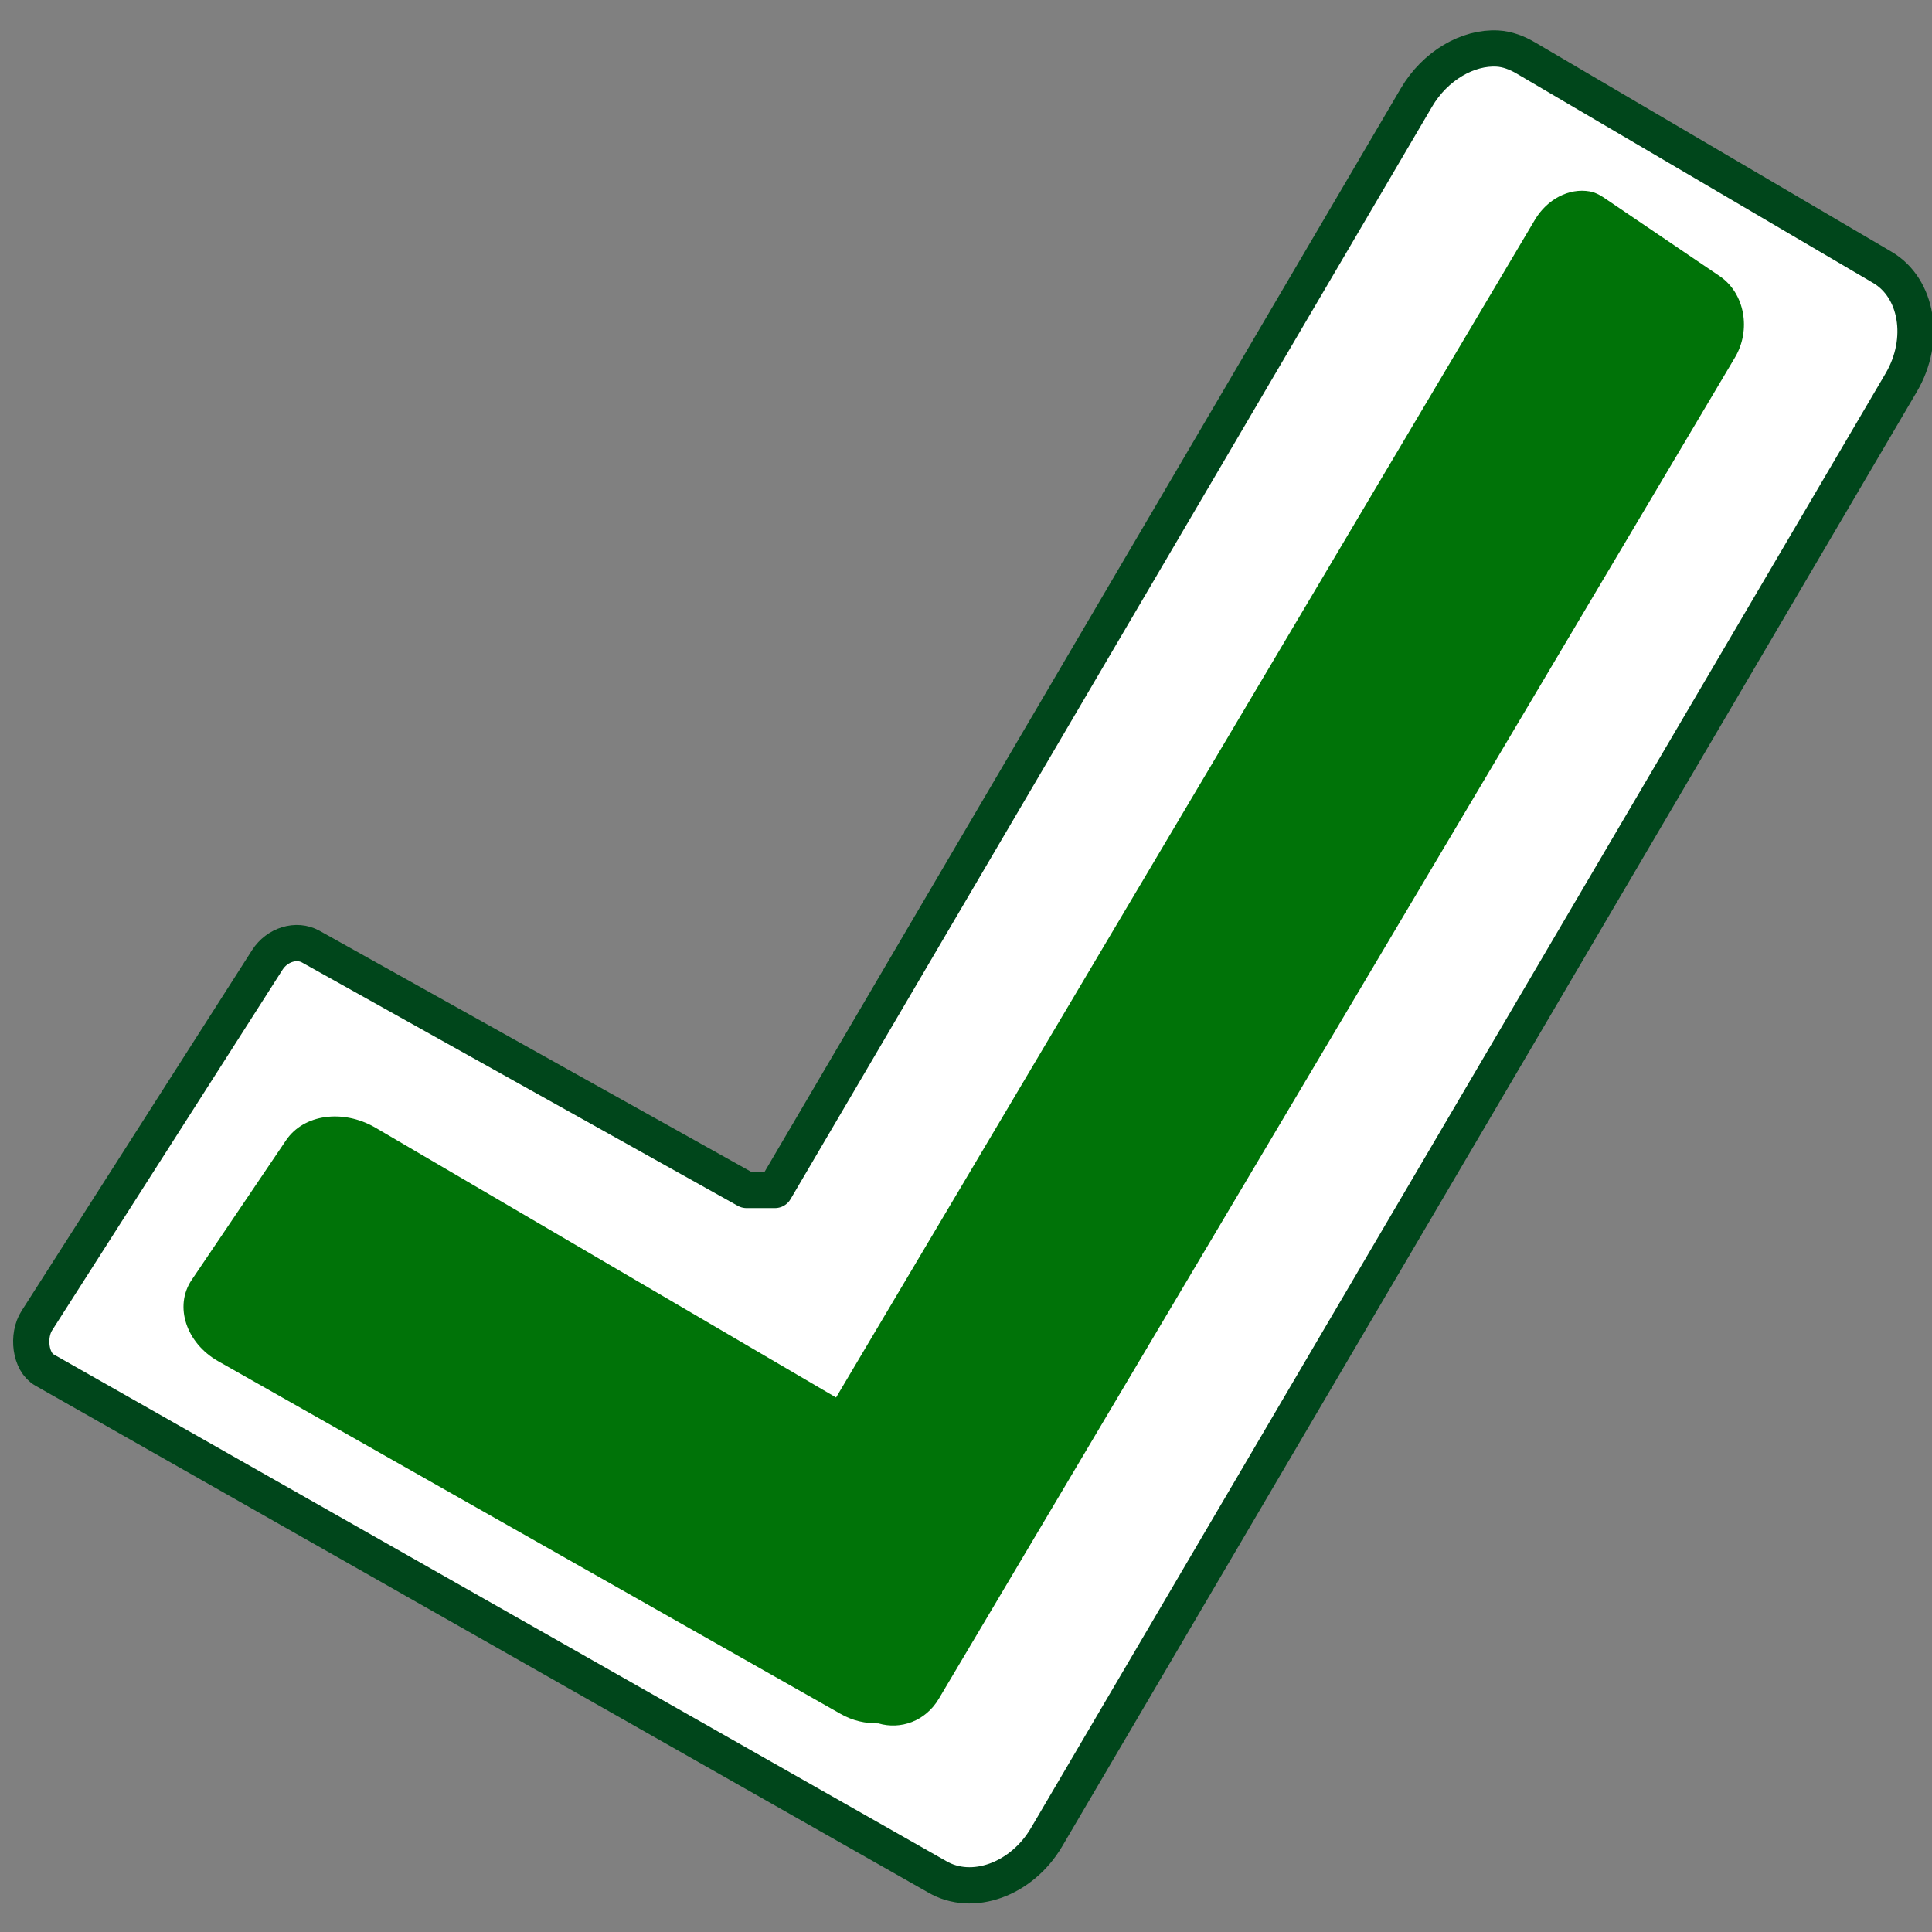 <?xml version="1.0" encoding="UTF-8" standalone="no"?>
<!-- Created with Inkscape (http://www.inkscape.org/) -->
<svg
   xmlns:dc="http://purl.org/dc/elements/1.1/"
   xmlns:cc="http://web.resource.org/cc/"
   xmlns:rdf="http://www.w3.org/1999/02/22-rdf-syntax-ns#"
   xmlns:svg="http://www.w3.org/2000/svg"
   xmlns="http://www.w3.org/2000/svg"
   xmlns:xlink="http://www.w3.org/1999/xlink"
   xmlns:sodipodi="http://sodipodi.sourceforge.net/DTD/sodipodi-0.dtd"
   xmlns:inkscape="http://www.inkscape.org/namespaces/inkscape"
   width="32"
   height="32"
   id="svg13706"
   sodipodi:version="0.32"
   inkscape:version="0.44.1"
   version="1.0"
   sodipodi:docbase="E:\Bilder\Eigene\scalable\actions"
   sodipodi:docname="apply.svg"
   inkscape:export-filename="E:\Bilder\Eigene\32x32\actions\apply.png"
   inkscape:export-xdpi="90"
   inkscape:export-ydpi="90">
  <rect width="100%" height="100%" fill="#808080" stroke="none"/>
  <defs
     id="defs13708">
    <linearGradient
       id="linearGradient19986">
      <stop
         style="stop-color:#05b600;stop-opacity:1;"
         offset="0"
         id="stop19988" />
      <stop
         style="stop-color:#037800;stop-opacity:1;"
         offset="1"
         id="stop19990" />
    </linearGradient>
    <linearGradient
       id="linearGradient12765">
      <stop
         style="stop-color:#ff2700;stop-opacity:1;"
         offset="0"
         id="stop12767" />
      <stop
         style="stop-color:#a00200;stop-opacity:1;"
         offset="1"
         id="stop12769" />
    </linearGradient>
    <linearGradient
       inkscape:collect="always"
       xlink:href="#linearGradient12765"
       id="linearGradient12771"
       x1="-61.54"
       y1="-3.656"
       x2="-40.597"
       y2="15.362"
       gradientUnits="userSpaceOnUse"
       gradientTransform="translate(66.577,9.656)" />
    <linearGradient
       id="linearGradient13658">
      <stop
         style="stop-color:white;stop-opacity:1;"
         offset="0"
         id="stop13660" />
      <stop
         style="stop-color:#ebebeb;stop-opacity:1;"
         offset="1"
         id="stop13662" />
    </linearGradient>
    <linearGradient
       inkscape:collect="always"
       xlink:href="#linearGradient13658"
       id="linearGradient13664"
       x1="3.351"
       y1="3.886"
       x2="28.43"
       y2="27.278"
       gradientUnits="userSpaceOnUse" />
  </defs>
  <sodipodi:namedview
     id="base"
     pagecolor="#ffffff"
     bordercolor="#666666"
     borderopacity="1.0"
     inkscape:pageopacity="0.0"
     inkscape:pageshadow="2"
     inkscape:zoom="0.9899495"
     inkscape:cx="13.619984"
     inkscape:cy="-71.625658"
     inkscape:document-units="px"
     inkscape:current-layer="layer1"
     width="32px"
     height="32px"
     showguides="true"
     inkscape:guide-bbox="true"
     inkscape:window-width="1280"
     inkscape:window-height="744"
     inkscape:window-x="-4"
     inkscape:window-y="-4" />
  <g
     inkscape:label="Ebene 1"
     inkscape:groupmode="layer"
     id="layer1">
    <path
       style="opacity:1;fill:white;fill-opacity:1;stroke:#00461b;stroke-width:0.6;stroke-linecap:butt;stroke-linejoin:round;stroke-miterlimit:4;stroke-dasharray:none;stroke-opacity:1"
       d="M 24.804,0.804 C 24.315,0.776 23.771,1.086 23.46,1.616 L 12.835,19.71 L 12.366,19.71 L 5.147,15.679 C 4.91,15.547 4.591,15.646 4.429,15.897 L 0.612,21.871 C 0.449,22.122 0.5,22.56 0.737,22.692 L 15.522,31.085 C 16.101,31.425 16.92,31.135 17.335,30.429 L 31.491,6.335 C 31.906,5.628 31.757,4.769 31.179,4.429 L 25.272,0.96 C 25.128,0.875 24.966,0.813 24.804,0.804 z "
       id="rect19049"
       sodipodi:nodetypes="cccccccccccccc" />
    <path
       style="opacity:1;fill:#007308;fill-opacity:1;stroke:none;stroke-width:0.6;stroke-linecap:butt;stroke-linejoin:round;stroke-miterlimit:4;stroke-dasharray:none;stroke-opacity:1"
       d="M 26.33,3.17 C 25.989,3.11 25.627,3.298 25.424,3.638 L 13.848,23.147 L 6.205,18.67 C 5.677,18.37 5.03,18.453 4.737,18.888 L 3.174,21.201 C 2.881,21.636 3.084,22.245 3.612,22.545 L 13.924,28.388 C 14.127,28.504 14.335,28.546 14.549,28.545 C 14.916,28.653 15.328,28.51 15.549,28.138 L 28.737,5.92 C 29.007,5.465 28.9,4.859 28.487,4.576 L 26.643,3.326 C 26.54,3.255 26.444,3.189 26.33,3.17 z "
       id="rect19085"
       sodipodi:nodetypes="cccccccccccccc" />
  </g>
</svg>
